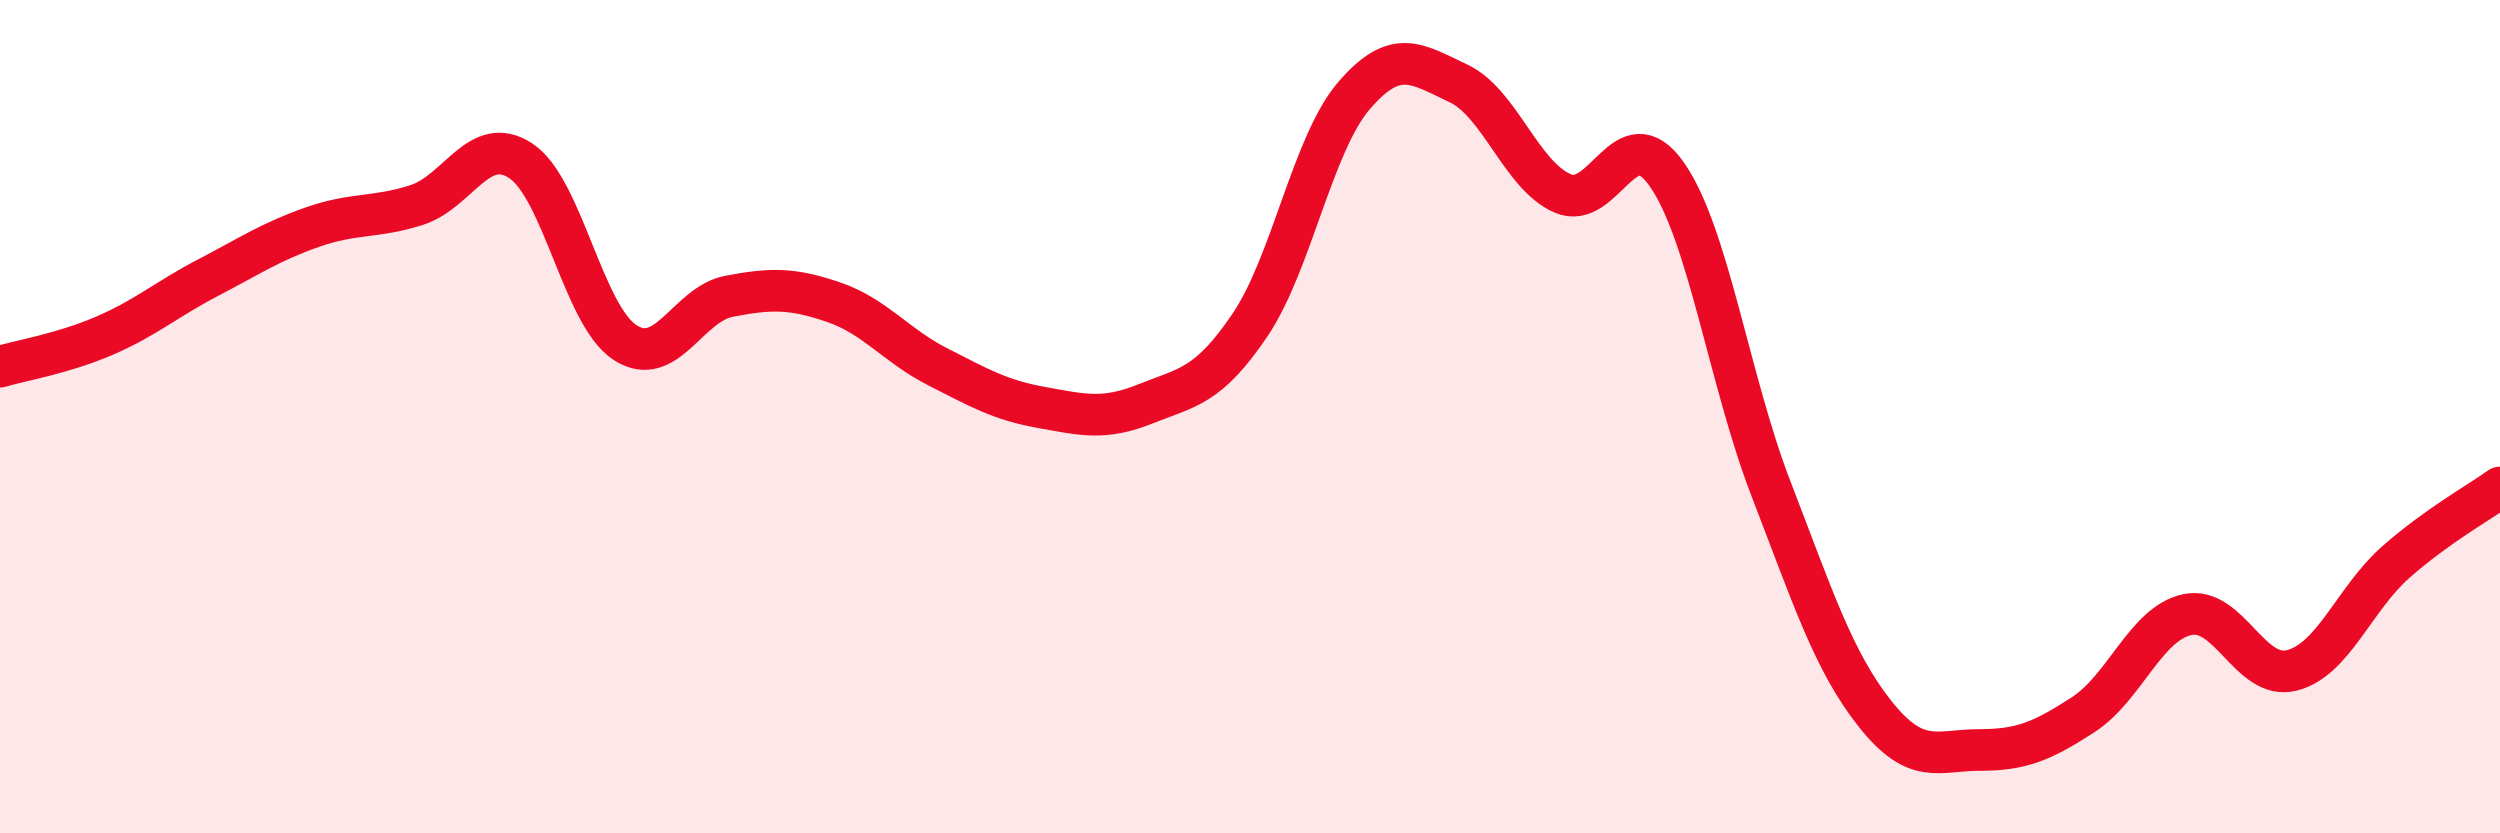 
    <svg width="60" height="20" viewBox="0 0 60 20" xmlns="http://www.w3.org/2000/svg">
      <path
        d="M 0,8.8 C 0.5,8.65 1.5,8.49 2.5,8.06 C 3.5,7.63 4,7.18 5,6.66 C 6,6.14 6.5,5.8 7.5,5.45 C 8.5,5.1 9,5.24 10,4.92 C 11,4.6 11.5,3.2 12.5,3.86 C 13.5,4.52 14,7.57 15,8.22 C 16,8.87 16.5,7.3 17.5,7.11 C 18.5,6.92 19,6.91 20,7.25 C 21,7.59 21.5,8.29 22.5,8.8 C 23.5,9.31 24,9.6 25,9.78 C 26,9.96 26.5,10.09 27.5,9.69 C 28.5,9.29 29,9.28 30,7.8 C 31,6.32 31.5,3.45 32.5,2.29 C 33.5,1.13 34,1.53 35,2 C 36,2.47 36.5,4.2 37.5,4.64 C 38.5,5.08 39,2.76 40,4.18 C 41,5.6 41.5,9.13 42.5,11.72 C 43.5,14.31 44,15.87 45,17.13 C 46,18.39 46.5,18 47.5,18 C 48.5,18 49,17.8 50,17.15 C 51,16.5 51.5,14.96 52.5,14.75 C 53.5,14.54 54,16.34 55,16.09 C 56,15.84 56.5,14.37 57.5,13.49 C 58.5,12.61 59.5,12.06 60,11.7L60 20L0 20Z"
        fill="#EB0A25"
        opacity="0.1"
        stroke-linecap="round"
        stroke-linejoin="round"
      />
      <path
        d="M 0,8.8 C 0.5,8.65 1.5,8.49 2.5,8.06 C 3.5,7.63 4,7.18 5,6.66 C 6,6.14 6.5,5.8 7.5,5.45 C 8.5,5.1 9,5.24 10,4.92 C 11,4.6 11.5,3.2 12.5,3.86 C 13.5,4.52 14,7.57 15,8.22 C 16,8.87 16.5,7.3 17.5,7.11 C 18.5,6.92 19,6.91 20,7.25 C 21,7.59 21.5,8.29 22.5,8.8 C 23.5,9.31 24,9.6 25,9.78 C 26,9.96 26.5,10.09 27.5,9.69 C 28.5,9.29 29,9.28 30,7.8 C 31,6.32 31.5,3.45 32.5,2.29 C 33.5,1.13 34,1.53 35,2 C 36,2.47 36.5,4.2 37.5,4.64 C 38.5,5.08 39,2.76 40,4.18 C 41,5.6 41.5,9.13 42.5,11.72 C 43.5,14.31 44,15.87 45,17.13 C 46,18.39 46.5,18 47.5,18 C 48.5,18 49,17.8 50,17.15 C 51,16.5 51.5,14.96 52.5,14.75 C 53.5,14.54 54,16.34 55,16.09 C 56,15.84 56.5,14.37 57.5,13.49 C 58.5,12.61 59.5,12.06 60,11.7"
        stroke="#EB0A25"
        stroke-width="1"
        fill="none"
        stroke-linecap="round"
        stroke-linejoin="round"
      />
    </svg>
  